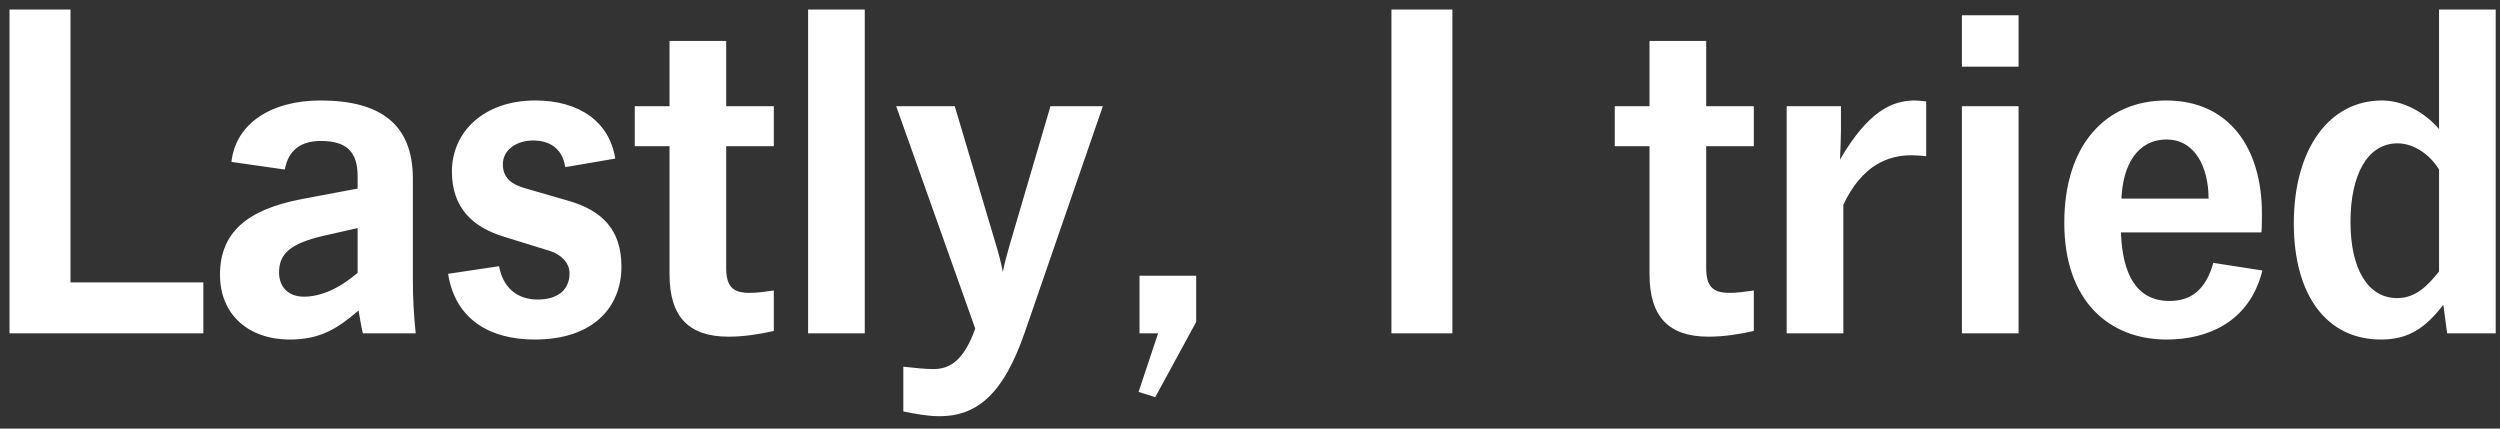 <svg height="18" viewBox="0 0 105 18" width="105" xmlns="http://www.w3.org/2000/svg"><rect x="0" y="0" width="105" height="18" fill="#333333" stroke="none"/><path d="m742.54 751v-2.14h-5.58v-11.46h-2.56v13.6zm3.64.26c1.26 0 2-.46 2.88-1.22.06.32.1.64.18.96h2.22c-.08-.76-.12-1.5-.12-2.26v-4.24c0-2.26-1.34-3.28-3.88-3.28-2.06 0-3.56.96-3.74 2.58l2.24.32c.16-.84.7-1.2 1.52-1.2 1.08 0 1.54.46 1.54 1.48v.52l-2.34.44c-2.32.44-3.44 1.42-3.44 3.18 0 1.66 1.18 2.72 2.94 2.72zm.58-1.8c-.64 0-1.04-.4-1.04-1.02 0-.8.5-1.22 1.88-1.54l1.42-.32v1.88c-.78.66-1.54 1-2.26 1zm9.7 1.8c2.48 0 3.64-1.38 3.64-3.06 0-1.58-.84-2.36-2.2-2.76l-1.8-.52c-.58-.16-.98-.42-.98-1.02s.56-1 1.28-1c.64 0 1.22.3 1.34 1.12l2.1-.36c-.24-1.54-1.5-2.44-3.36-2.44-2.18 0-3.5 1.34-3.5 2.98 0 1.54.88 2.34 2.18 2.74l1.94.6c.44.14.82.48.82.94 0 .68-.48 1.1-1.34 1.1-.88 0-1.46-.52-1.62-1.4l-2.14.32c.3 1.92 1.76 2.76 3.64 2.76zm8.14-.12c.64 0 1.28-.1 1.9-.24v-1.7c-.44.06-.68.1-1.02.1-.72 0-.98-.28-.98-1.06v-5.1h2v-1.68h-2v-2.74h-2.38v2.74h-1.46v1.68h1.46v5.38c0 1.78.8 2.62 2.48 2.62zm5.72-.14v-13.6h-2.38v13.6zm3.14 3.48c1.66 0 2.72-1.04 3.58-3.52l3.28-9.5h-2.2l-1.7 5.78c-.14.5-.22.76-.3 1.18-.08-.42-.18-.78-.3-1.18l-1.72-5.78h-2.46l3.32 9.34c-.46 1.3-1.04 1.7-1.74 1.7-.38 0-.74-.04-1.28-.1v1.88c.5.1 1 .2 1.52.2zm9.06-.8 1.72-3.16v-1.94h-2.38v2.42h.78l-.82 2.46zm12.48-2.68v-13.6h-2.56v13.6zm10.76.14c.64 0 1.28-.1 1.9-.24v-1.7c-.44.06-.68.1-1.02.1-.72 0-.98-.28-.98-1.06v-5.1h2v-1.68h-2v-2.74h-2.38v2.74h-1.46v1.68h1.46v5.38c0 1.78.8 2.62 2.48 2.62zm5.66-.14v-5.4c.78-1.66 1.88-2.08 2.86-2.08.18 0 .44.02.62.04v-2.3c-.14-.02-.34-.04-.48-.04-.96 0-1.96.46-3.14 2.48.02-.46.04-.92.04-1.22v-1.02h-2.28v9.54zm7.36-11.2v-2.16h-2.38v2.16zm0 11.2v-9.54h-2.38v9.54zm6.22.26c1.7 0 3.48-.72 4.02-2.9l-2.06-.32c-.32 1.12-.92 1.6-1.84 1.6-1.36 0-1.98-1.08-2.04-2.88h5.9c.02-.18.02-.6.02-.8 0-2.72-1.36-4.74-4.02-4.74-2.54 0-4.28 1.86-4.28 5.14 0 3.3 1.9 4.9 4.3 4.9zm1.76-5.92h-3.66c.06-1.4.66-2.48 1.9-2.48 1.2 0 1.76 1.18 1.76 2.48zm7.24 5.92c1.16 0 1.86-.48 2.62-1.46l.16 1.2h2.04v-13.6h-2.38v5.02c-.6-.7-1.5-1.2-2.4-1.2-2.2 0-3.7 2.02-3.7 5.16 0 3.02 1.38 4.88 3.66 4.88zm.68-1.74c-1.24 0-1.96-1.24-1.96-3.2s.7-3.3 1.98-3.3c.7 0 1.38.5 1.74 1.1v4.28c-.48.6-.98 1.12-1.76 1.12z" fill="#fff" transform="translate(-734 -737)"/></svg>